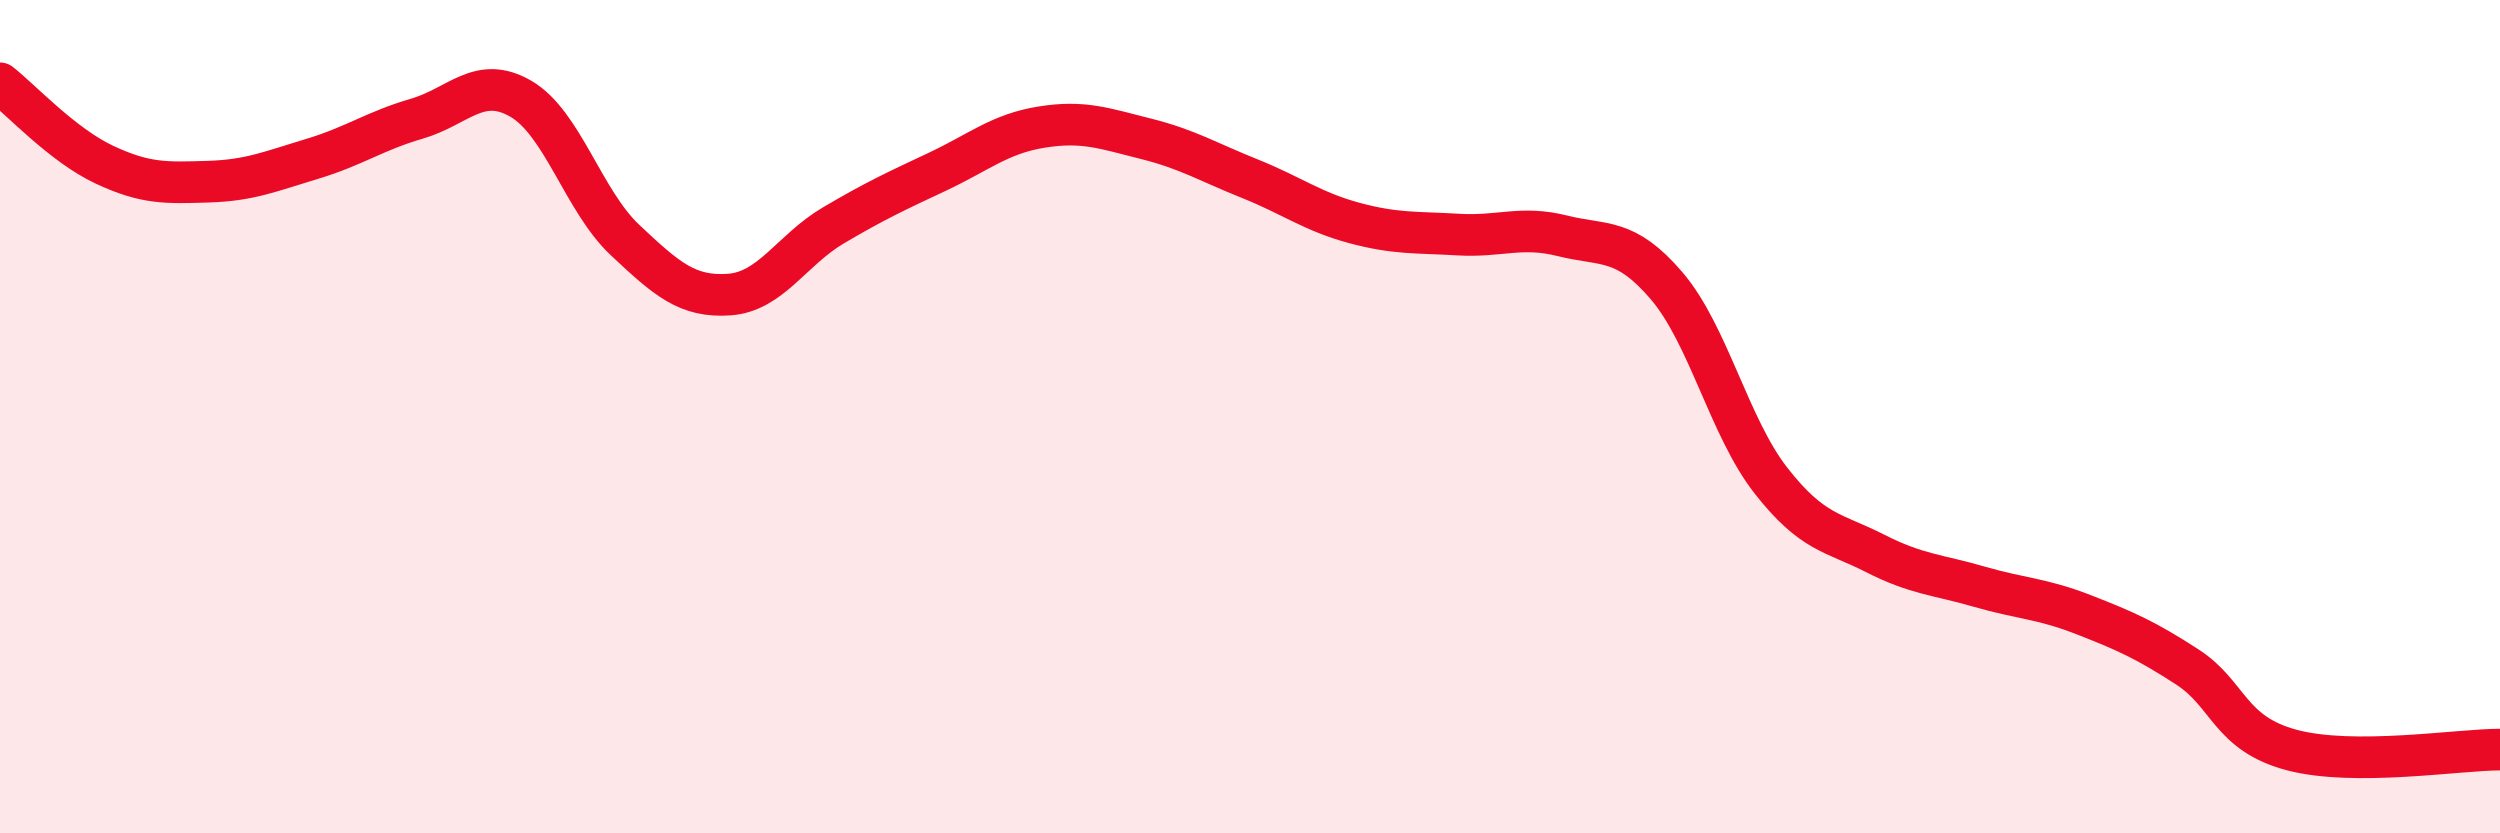 
    <svg width="60" height="20" viewBox="0 0 60 20" xmlns="http://www.w3.org/2000/svg">
      <path
        d="M 0,2 C 0.5,2.39 1.5,3.48 2.5,3.95 C 3.5,4.42 4,4.39 5,4.36 C 6,4.33 6.5,4.11 7.5,3.81 C 8.5,3.51 9,3.14 10,2.85 C 11,2.56 11.5,1.79 12.5,2.37 C 13.5,2.95 14,4.82 15,5.76 C 16,6.7 16.5,7.14 17.5,7.07 C 18.5,7 19,6 20,5.41 C 21,4.82 21.5,4.59 22.5,4.12 C 23.5,3.65 24,3.21 25,3.05 C 26,2.89 26.5,3.08 27.5,3.33 C 28.5,3.58 29,3.89 30,4.29 C 31,4.69 31.5,5.08 32.5,5.35 C 33.5,5.62 34,5.57 35,5.63 C 36,5.69 36.5,5.41 37.5,5.66 C 38.5,5.91 39,5.69 40,6.86 C 41,8.03 41.5,10.25 42.5,11.53 C 43.5,12.81 44,12.77 45,13.28 C 46,13.79 46.5,13.79 47.5,14.08 C 48.5,14.37 49,14.36 50,14.75 C 51,15.14 51.5,15.36 52.5,16.01 C 53.5,16.66 53.5,17.6 55,18 C 56.5,18.4 59,17.99 60,17.99L60 20L0 20Z"
        fill="#EB0A25"
        opacity="0.1"
        stroke-linecap="round"
        stroke-linejoin="round"
      />
      <path
        d="M 0,2 C 0.5,2.39 1.5,3.48 2.5,3.95 C 3.5,4.42 4,4.39 5,4.36 C 6,4.33 6.5,4.11 7.5,3.81 C 8.5,3.51 9,3.14 10,2.85 C 11,2.56 11.5,1.79 12.5,2.37 C 13.5,2.95 14,4.82 15,5.76 C 16,6.7 16.5,7.14 17.5,7.07 C 18.5,7 19,6 20,5.41 C 21,4.82 21.5,4.59 22.5,4.12 C 23.5,3.65 24,3.21 25,3.05 C 26,2.89 26.5,3.08 27.5,3.33 C 28.5,3.58 29,3.89 30,4.29 C 31,4.69 31.5,5.08 32.5,5.35 C 33.5,5.62 34,5.57 35,5.63 C 36,5.69 36.5,5.41 37.5,5.66 C 38.5,5.91 39,5.69 40,6.86 C 41,8.03 41.5,10.25 42.5,11.53 C 43.5,12.81 44,12.77 45,13.28 C 46,13.79 46.5,13.79 47.5,14.08 C 48.5,14.37 49,14.36 50,14.75 C 51,15.14 51.5,15.36 52.5,16.01 C 53.5,16.66 53.5,17.6 55,18 C 56.5,18.4 59,17.99 60,17.99"
        stroke="#EB0A25"
        stroke-width="1"
        fill="none"
        stroke-linecap="round"
        stroke-linejoin="round"
      />
    </svg>
  